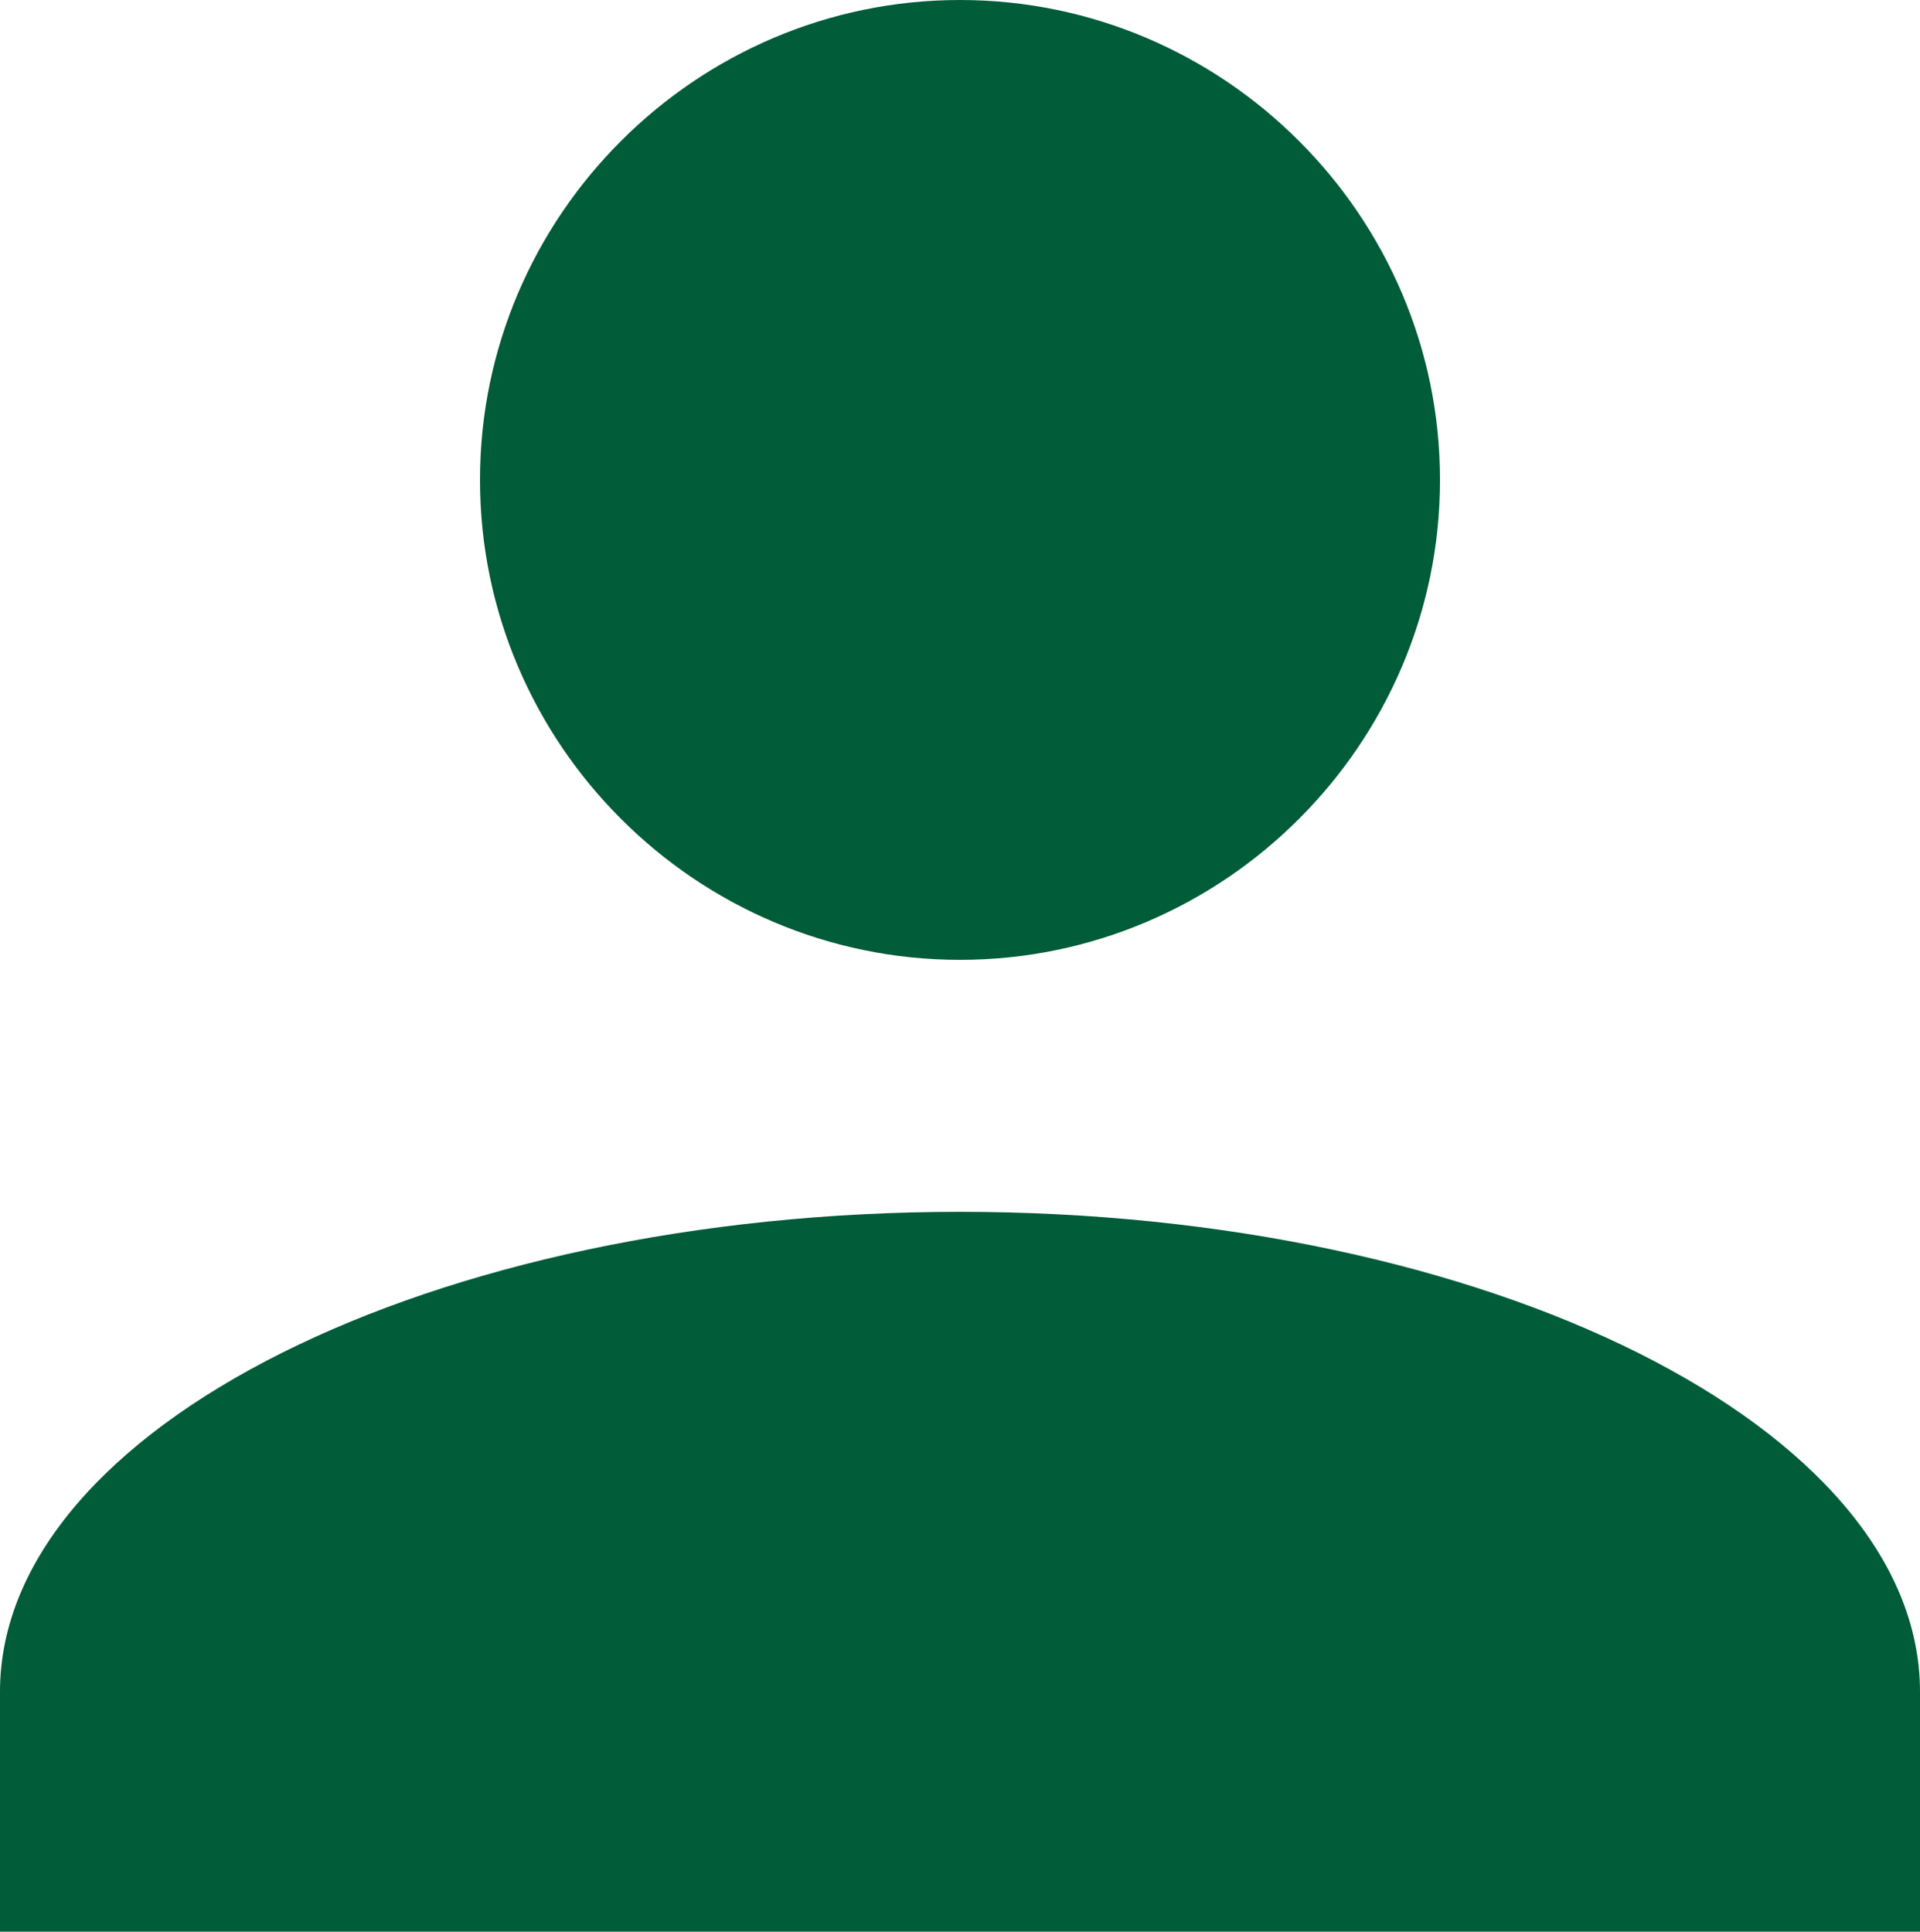 <?xml version="1.0" encoding="utf-8"?>
<!-- Generator: Adobe Illustrator 27.0.0, SVG Export Plug-In . SVG Version: 6.00 Build 0)  -->
<svg version="1.1" id="Layer_1" xmlns="http://www.w3.org/2000/svg" xmlns:xlink="http://www.w3.org/1999/xlink" x="0px" y="0px"
	 viewBox="0 0 16 16.1" style="enable-background:new 0 0 16 16.1;" xml:space="preserve">
<style type="text/css">
	.st0{fill:#005C39;}
</style>
<path class="st0" d="M0,16.1v-2c0-2.2,3.6-4,8-4s8,1.8,8,4v2H0z M4,4c0-2.2,1.8-4,4-4s4,1.8,4,4s-1.8,4-4,4S4,6.2,4,4L4,4z"/>
</svg>
